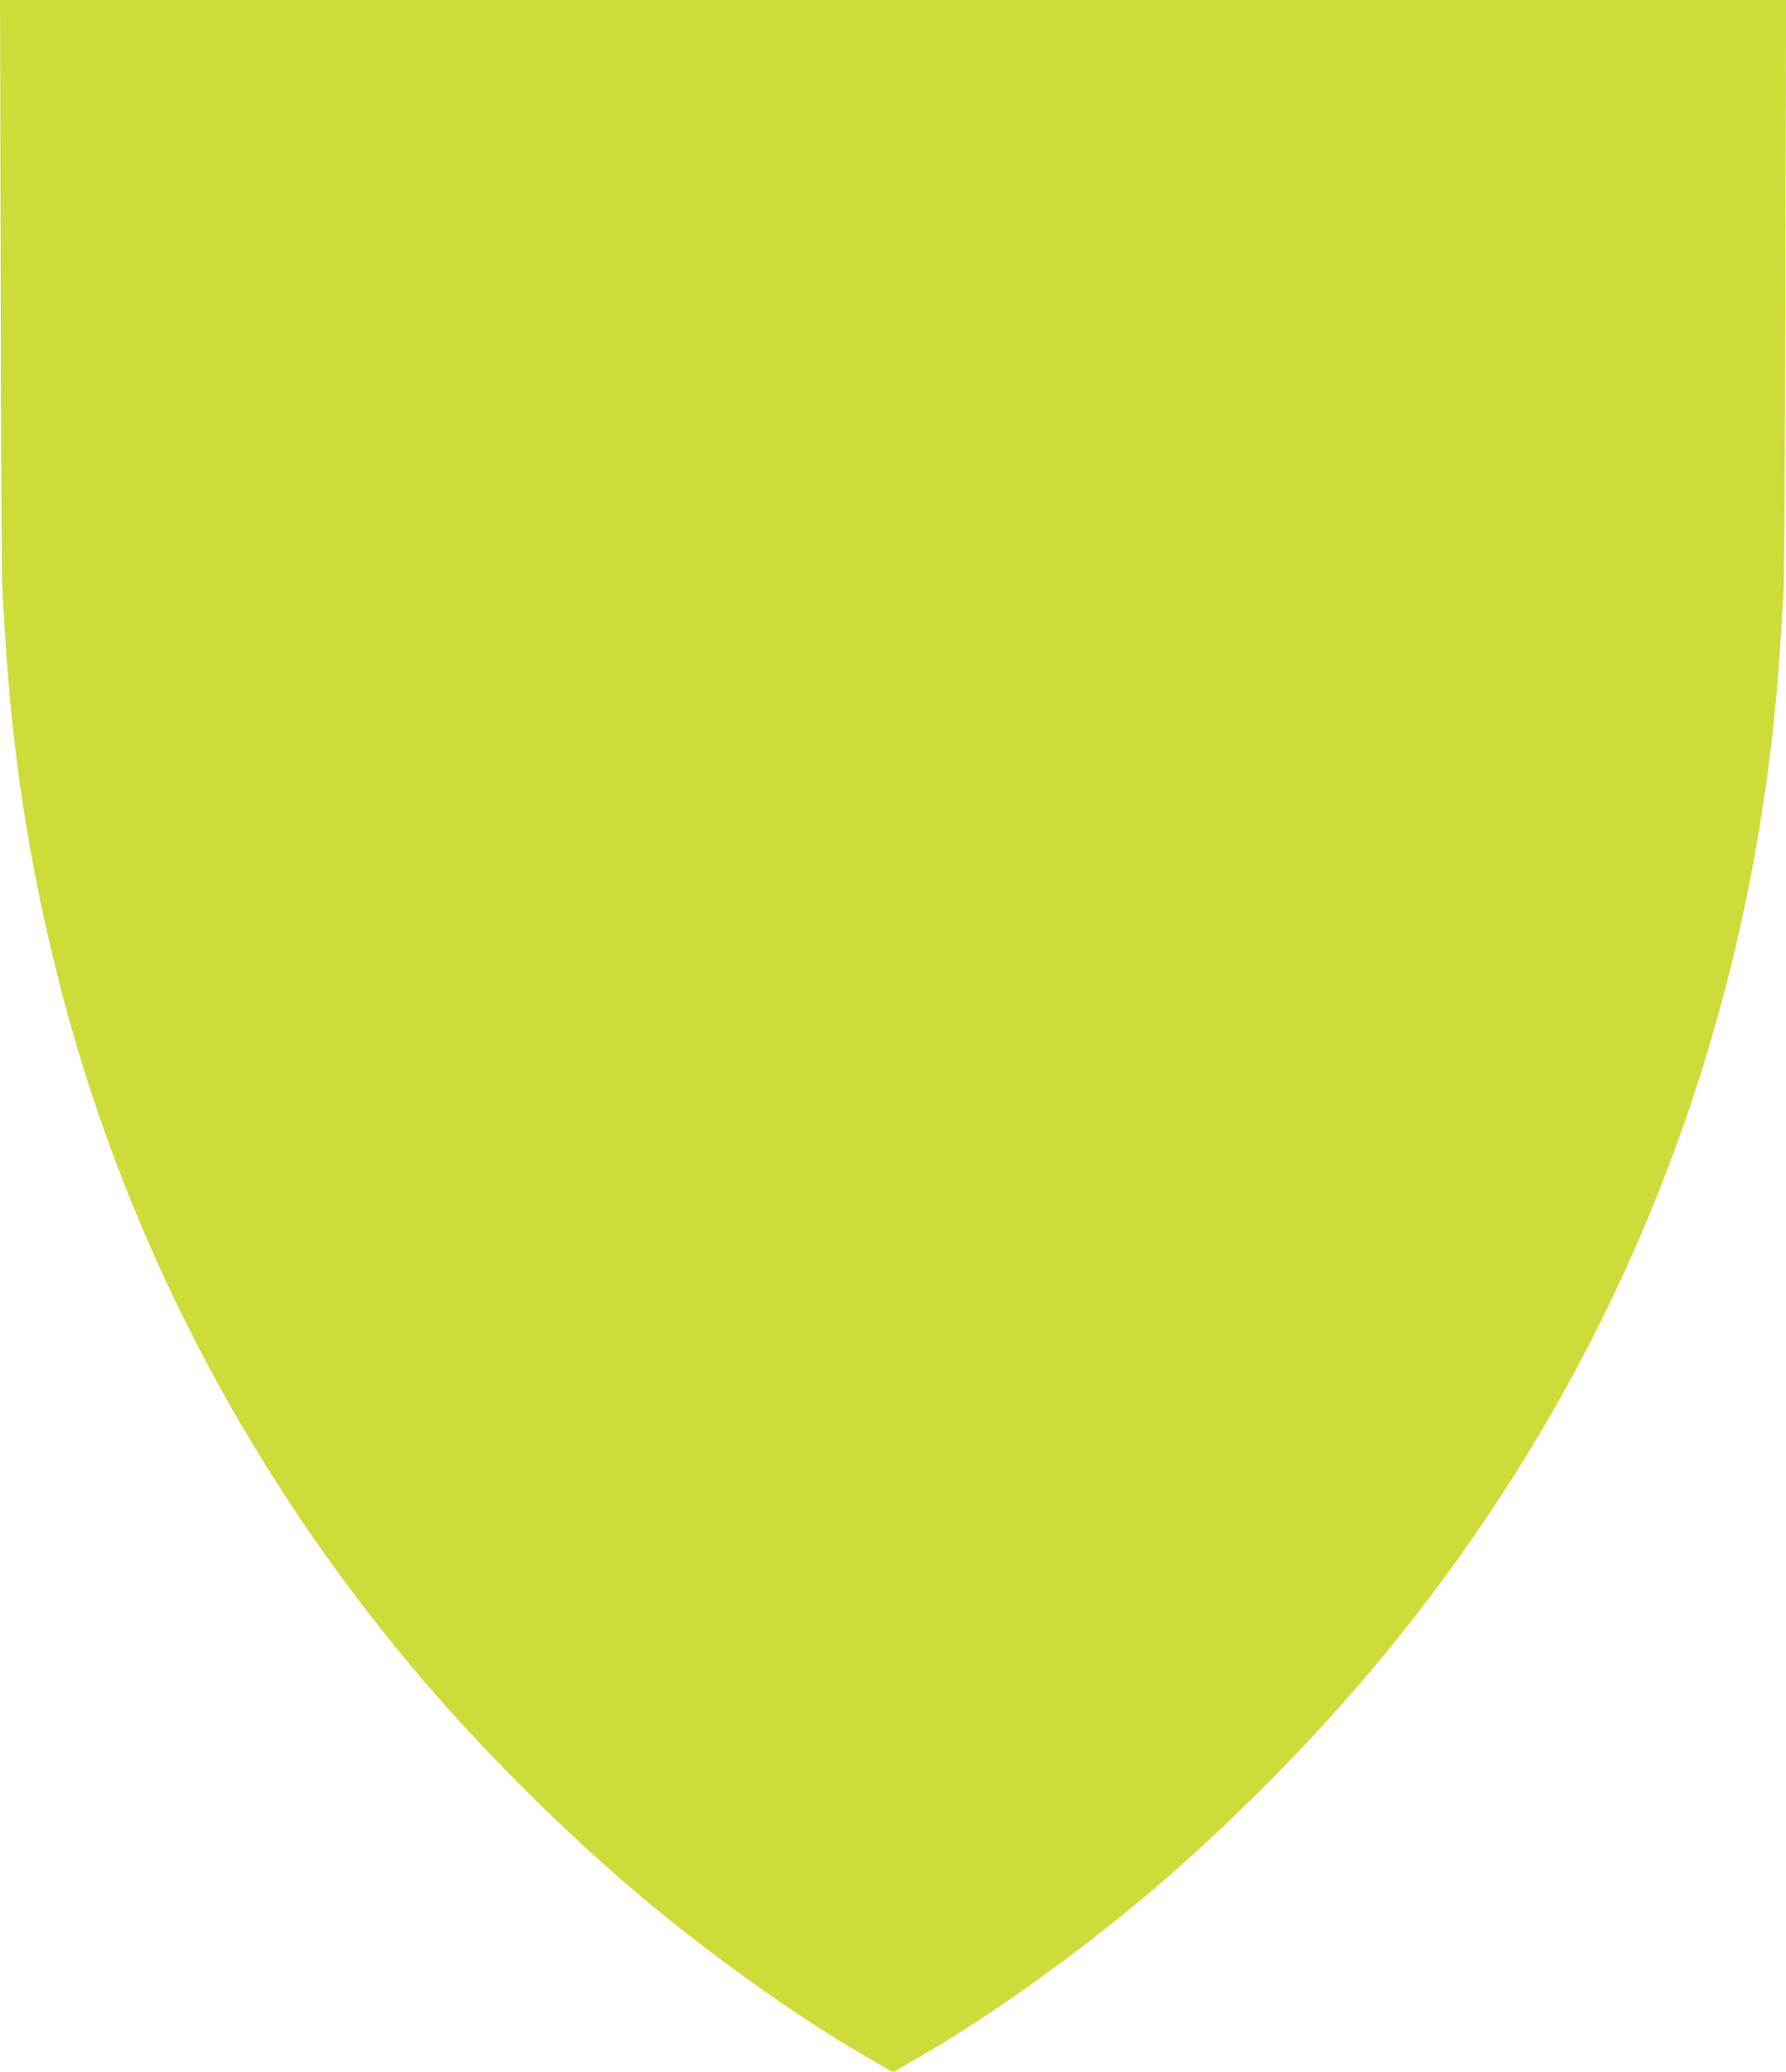 <?xml version="1.0" standalone="no"?>
<!DOCTYPE svg PUBLIC "-//W3C//DTD SVG 20010904//EN"
 "http://www.w3.org/TR/2001/REC-SVG-20010904/DTD/svg10.dtd">
<svg version="1.0" xmlns="http://www.w3.org/2000/svg"
 width="1104pt" height="1280pt" viewBox="0 0 1104 1280"
 preserveAspectRatio="xMidYMid meet">
<g transform="translate(0,1280) scale(0.1,-0.1)"
fill="#cddc39" stroke="none">
<path d="M4 11023 c2 -978 7 -1814 10 -1858 3 -44 10 -163 16 -265 43 -736
148 -1425 327 -2135 390 -1550 1133 -3001 2177 -4250 397 -476 912 -994 1391
-1401 432 -367 991 -768 1395 -1001 85 -49 165 -96 178 -104 19 -12 25 -12 45
0 12 8 92 55 177 104 404 233 963 634 1395 1001 479 407 994 925 1391 1401
1511 1808 2366 3991 2504 6385 6 102 13 221 16 265 3 44 8 880 10 1858 l4
1777 -5520 0 -5520 0 4 -1777z"/>
</g>
</svg>

